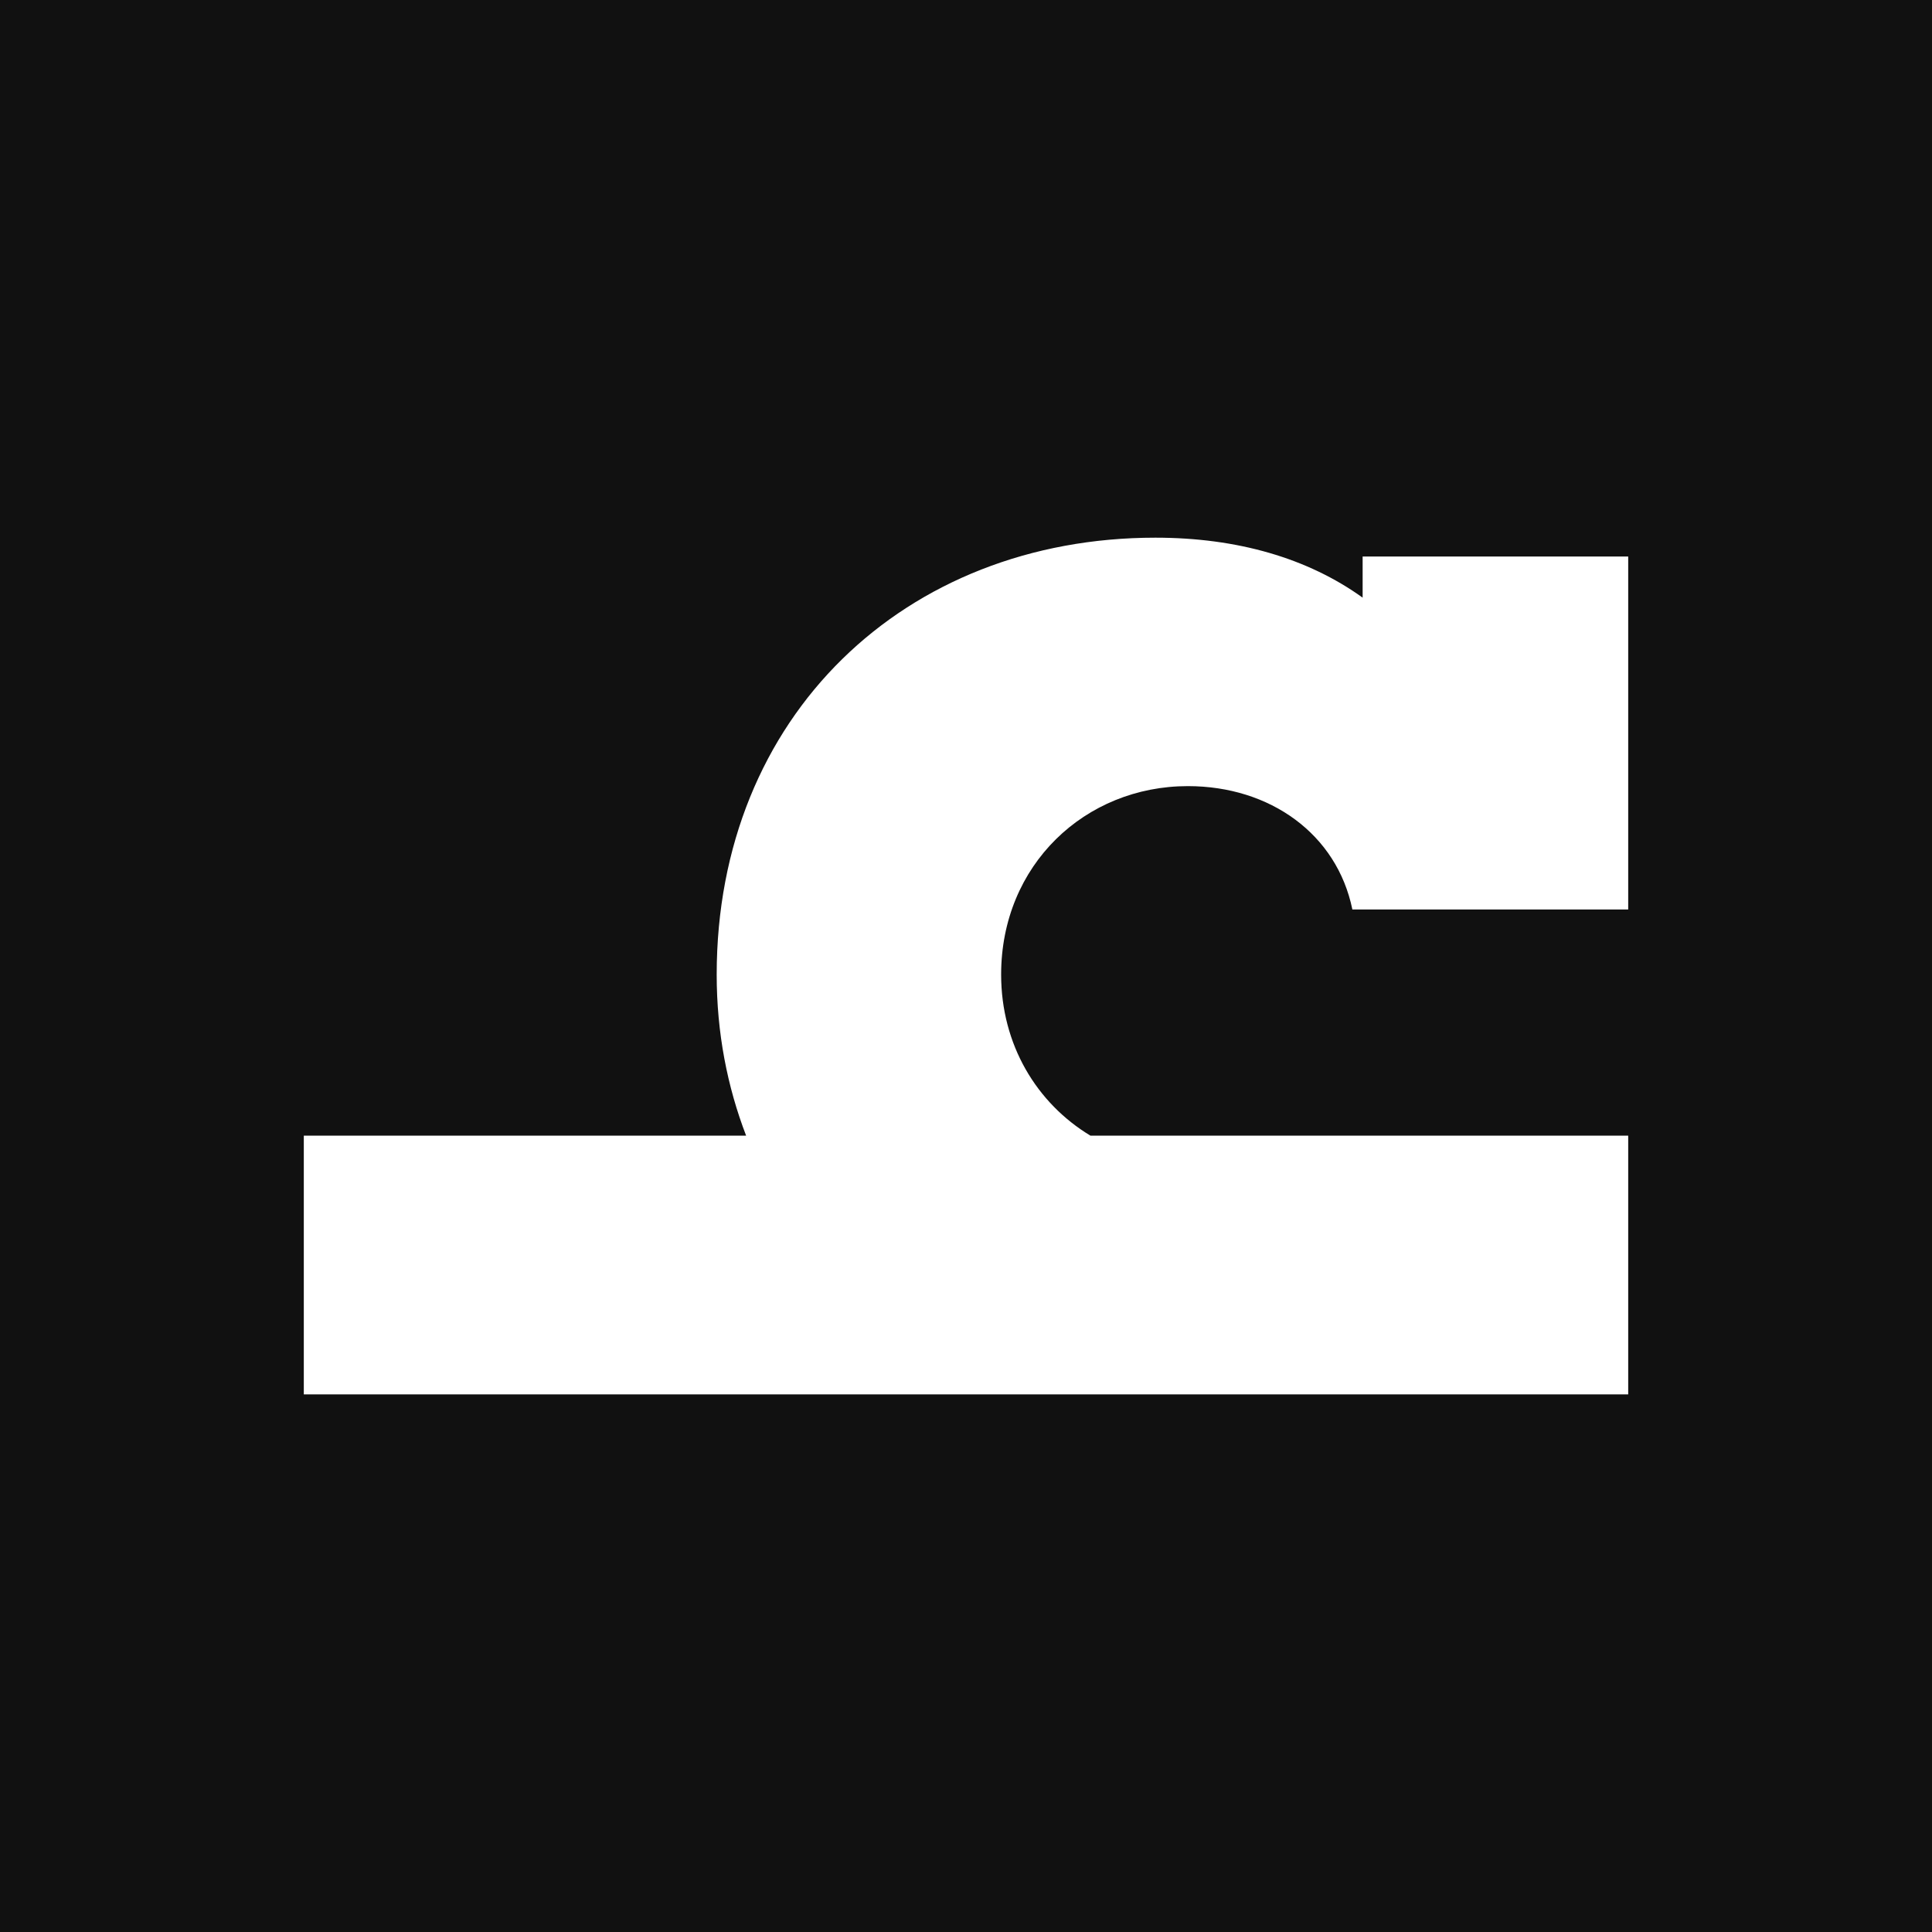 <svg xmlns="http://www.w3.org/2000/svg" xmlns:xlink="http://www.w3.org/1999/xlink" id="Layer_1" x="0px" y="0px" viewBox="0 0 512 512" style="enable-background:new 0 0 512 512;" xml:space="preserve"><style type="text/css">	.st0{fill:#111111;}	.st1{fill:#FFFFFF;}</style><g>	<rect x="0" y="0" class="st0" width="512" height="512"></rect>	<path class="st1" d="M288.96,300.95c-14.21-8.58-23.65-24.07-23.65-42.68c0-29.06,22.24-49.94,49.49-49.94  c21.79,0,39.5,12.71,43.59,32.69h73.1v-93.54h-70.38v10.9c-14.53-10.44-33.14-15.89-54.94-15.89  c-66.29,0-116.24,47.22-116.24,115.79c0,15.41,2.81,29.69,7.8,42.68H80.51v68.57h350.98v-68.57H288.96z"></path></g></svg>